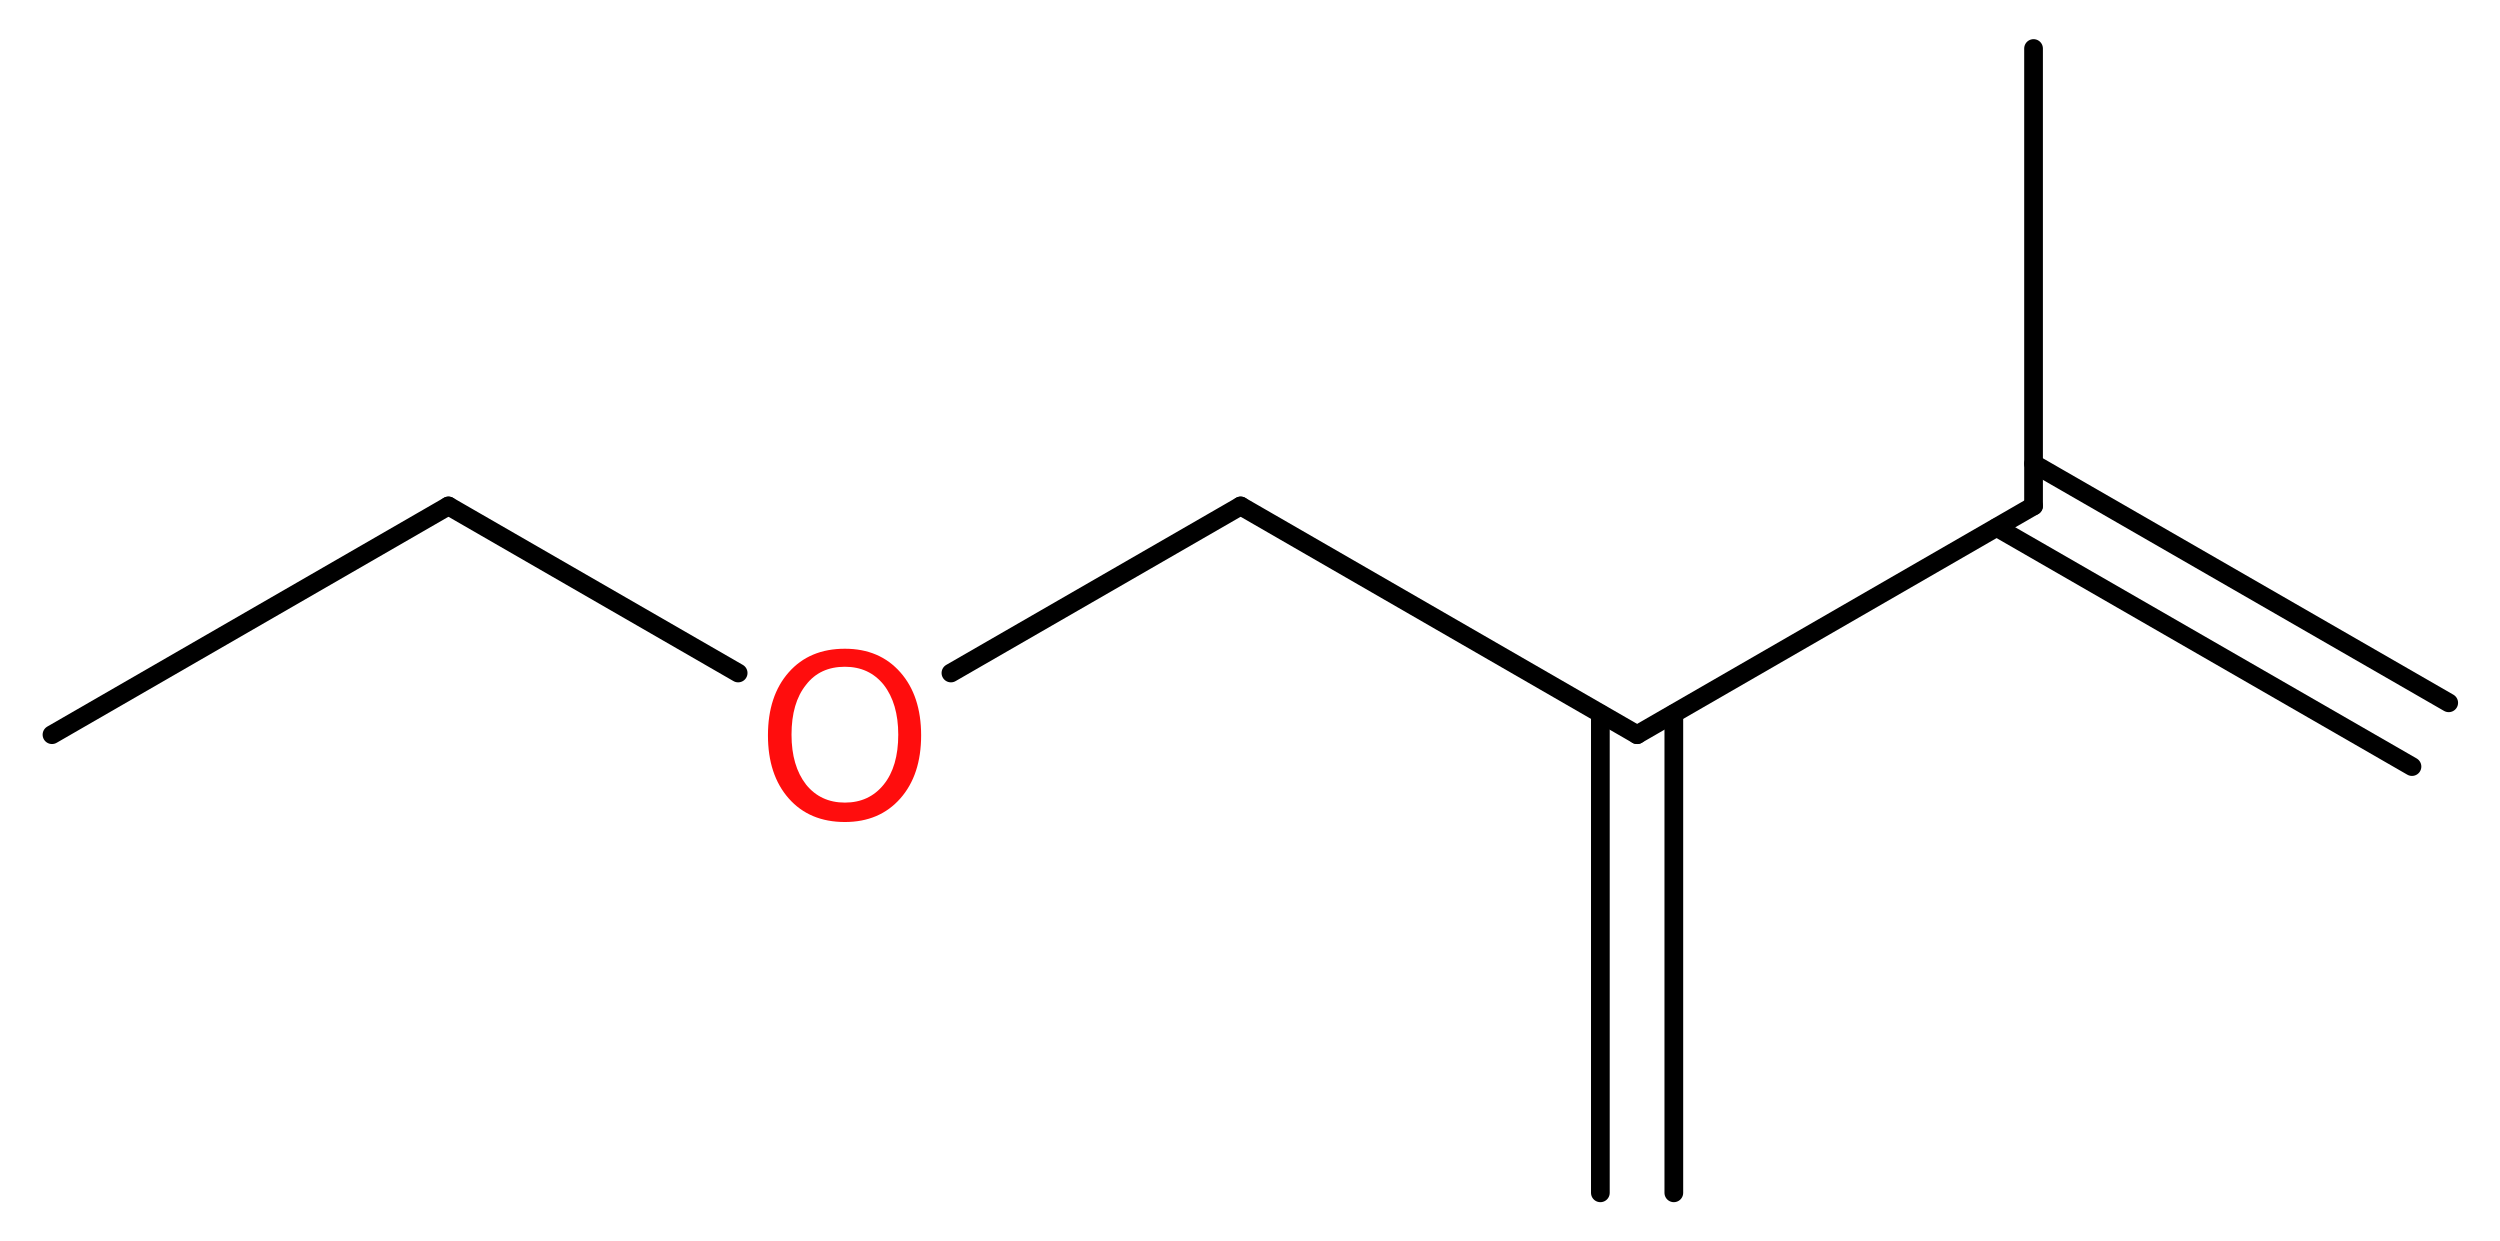 <?xml version='1.0' encoding='UTF-8'?>
<!DOCTYPE svg PUBLIC "-//W3C//DTD SVG 1.1//EN" "http://www.w3.org/Graphics/SVG/1.1/DTD/svg11.dtd">
<svg version='1.2' xmlns='http://www.w3.org/2000/svg' xmlns:xlink='http://www.w3.org/1999/xlink' width='36.07mm' height='17.9mm' viewBox='0 0 36.07 17.9'>
  <desc>Generated by the Chemistry Development Kit (http://github.com/cdk)</desc>
  <g stroke-linecap='round' stroke-linejoin='round' stroke='#000000' stroke-width='.27' fill='#FF0D0D'>
    <rect x='.0' y='.0' width='37.0' height='18.0' fill='#FFFFFF' stroke='none'/>
    <g id='mol1' class='mol'>
      <g id='mol1bnd1' class='bond'>
        <line x1='34.8' y1='11.06' x2='28.81' y2='7.61'/>
        <line x1='35.33' y1='10.14' x2='29.34' y2='6.69'/>
      </g>
      <line id='mol1bnd2' class='bond' x1='29.34' y1='7.3' x2='29.34' y2='.7'/>
      <line id='mol1bnd3' class='bond' x1='29.34' y1='7.3' x2='23.62' y2='10.6'/>
      <g id='mol1bnd4' class='bond'>
        <line x1='24.15' y1='10.3' x2='24.15' y2='17.21'/>
        <line x1='23.09' y1='10.3' x2='23.09' y2='17.21'/>
      </g>
      <line id='mol1bnd5' class='bond' x1='23.62' y1='10.6' x2='17.9' y2='7.3'/>
      <line id='mol1bnd6' class='bond' x1='17.9' y1='7.3' x2='13.72' y2='9.71'/>
      <line id='mol1bnd7' class='bond' x1='10.65' y1='9.71' x2='6.47' y2='7.3'/>
      <line id='mol1bnd8' class='bond' x1='6.47' y1='7.3' x2='.75' y2='10.6'/>
      <path id='mol1atm7' class='atom' d='M12.19 9.62q-.36 .0 -.56 .26q-.21 .26 -.21 .72q.0 .45 .21 .72q.21 .26 .56 .26q.35 .0 .56 -.26q.21 -.26 .21 -.72q.0 -.45 -.21 -.72q-.21 -.26 -.56 -.26zM12.19 9.36q.5 .0 .8 .34q.3 .34 .3 .91q.0 .57 -.3 .91q-.3 .34 -.8 .34q-.51 .0 -.81 -.34q-.3 -.34 -.3 -.91q.0 -.57 .3 -.91q.3 -.34 .81 -.34z' stroke='none'/>
    </g>
  </g>
</svg>
